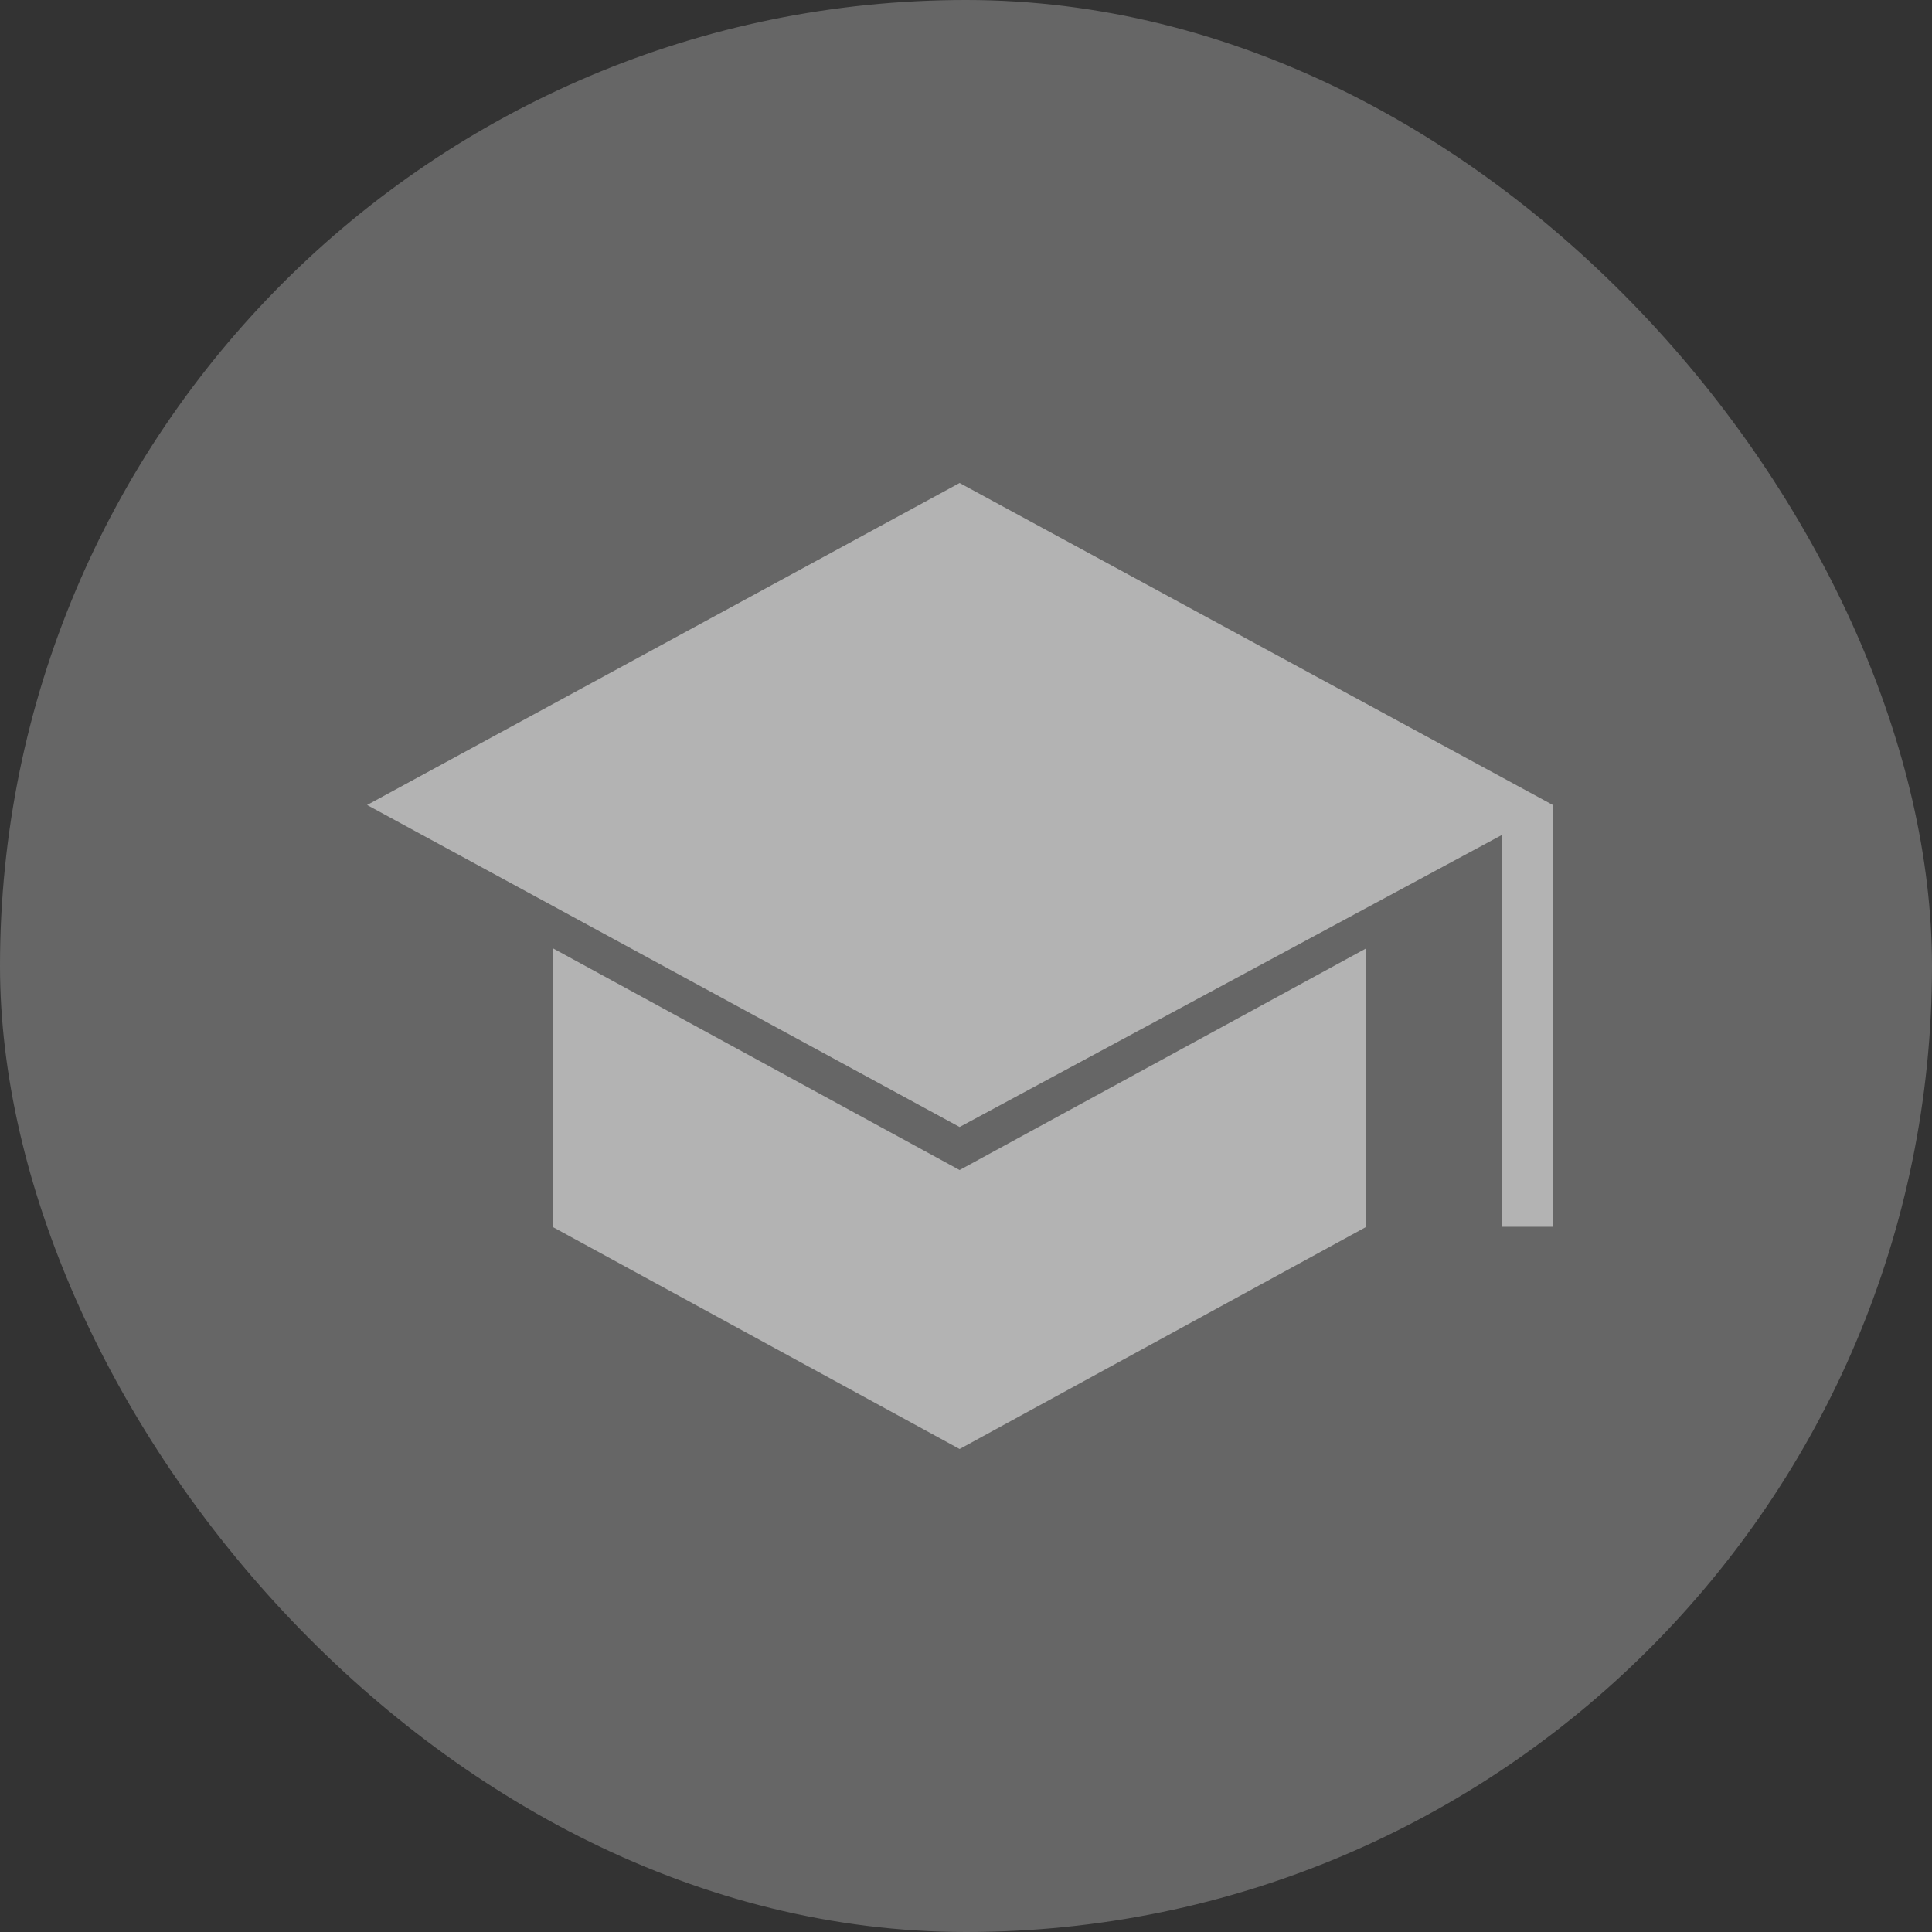 <svg width="200" height="200" viewBox="0 0 200 200" fill="none" xmlns="http://www.w3.org/2000/svg">
<rect x="0" y="0" width="200" height="200" fill="#333333" stroke="none"/>
<rect width="200" height="200" rx="100" fill="white" fill-opacity="0.25"/>
<path d="M155.462 126.997V86.442L99.338 116.667L38.002 83.333L99.338 50L160.753 83.333V126.997H155.462ZM99.338 150L57.275 127.048V98.188L99.338 121.122L141.402 98.188V127.024L99.338 150Z" fill="white" fill-opacity="0.5"/>
</svg>
